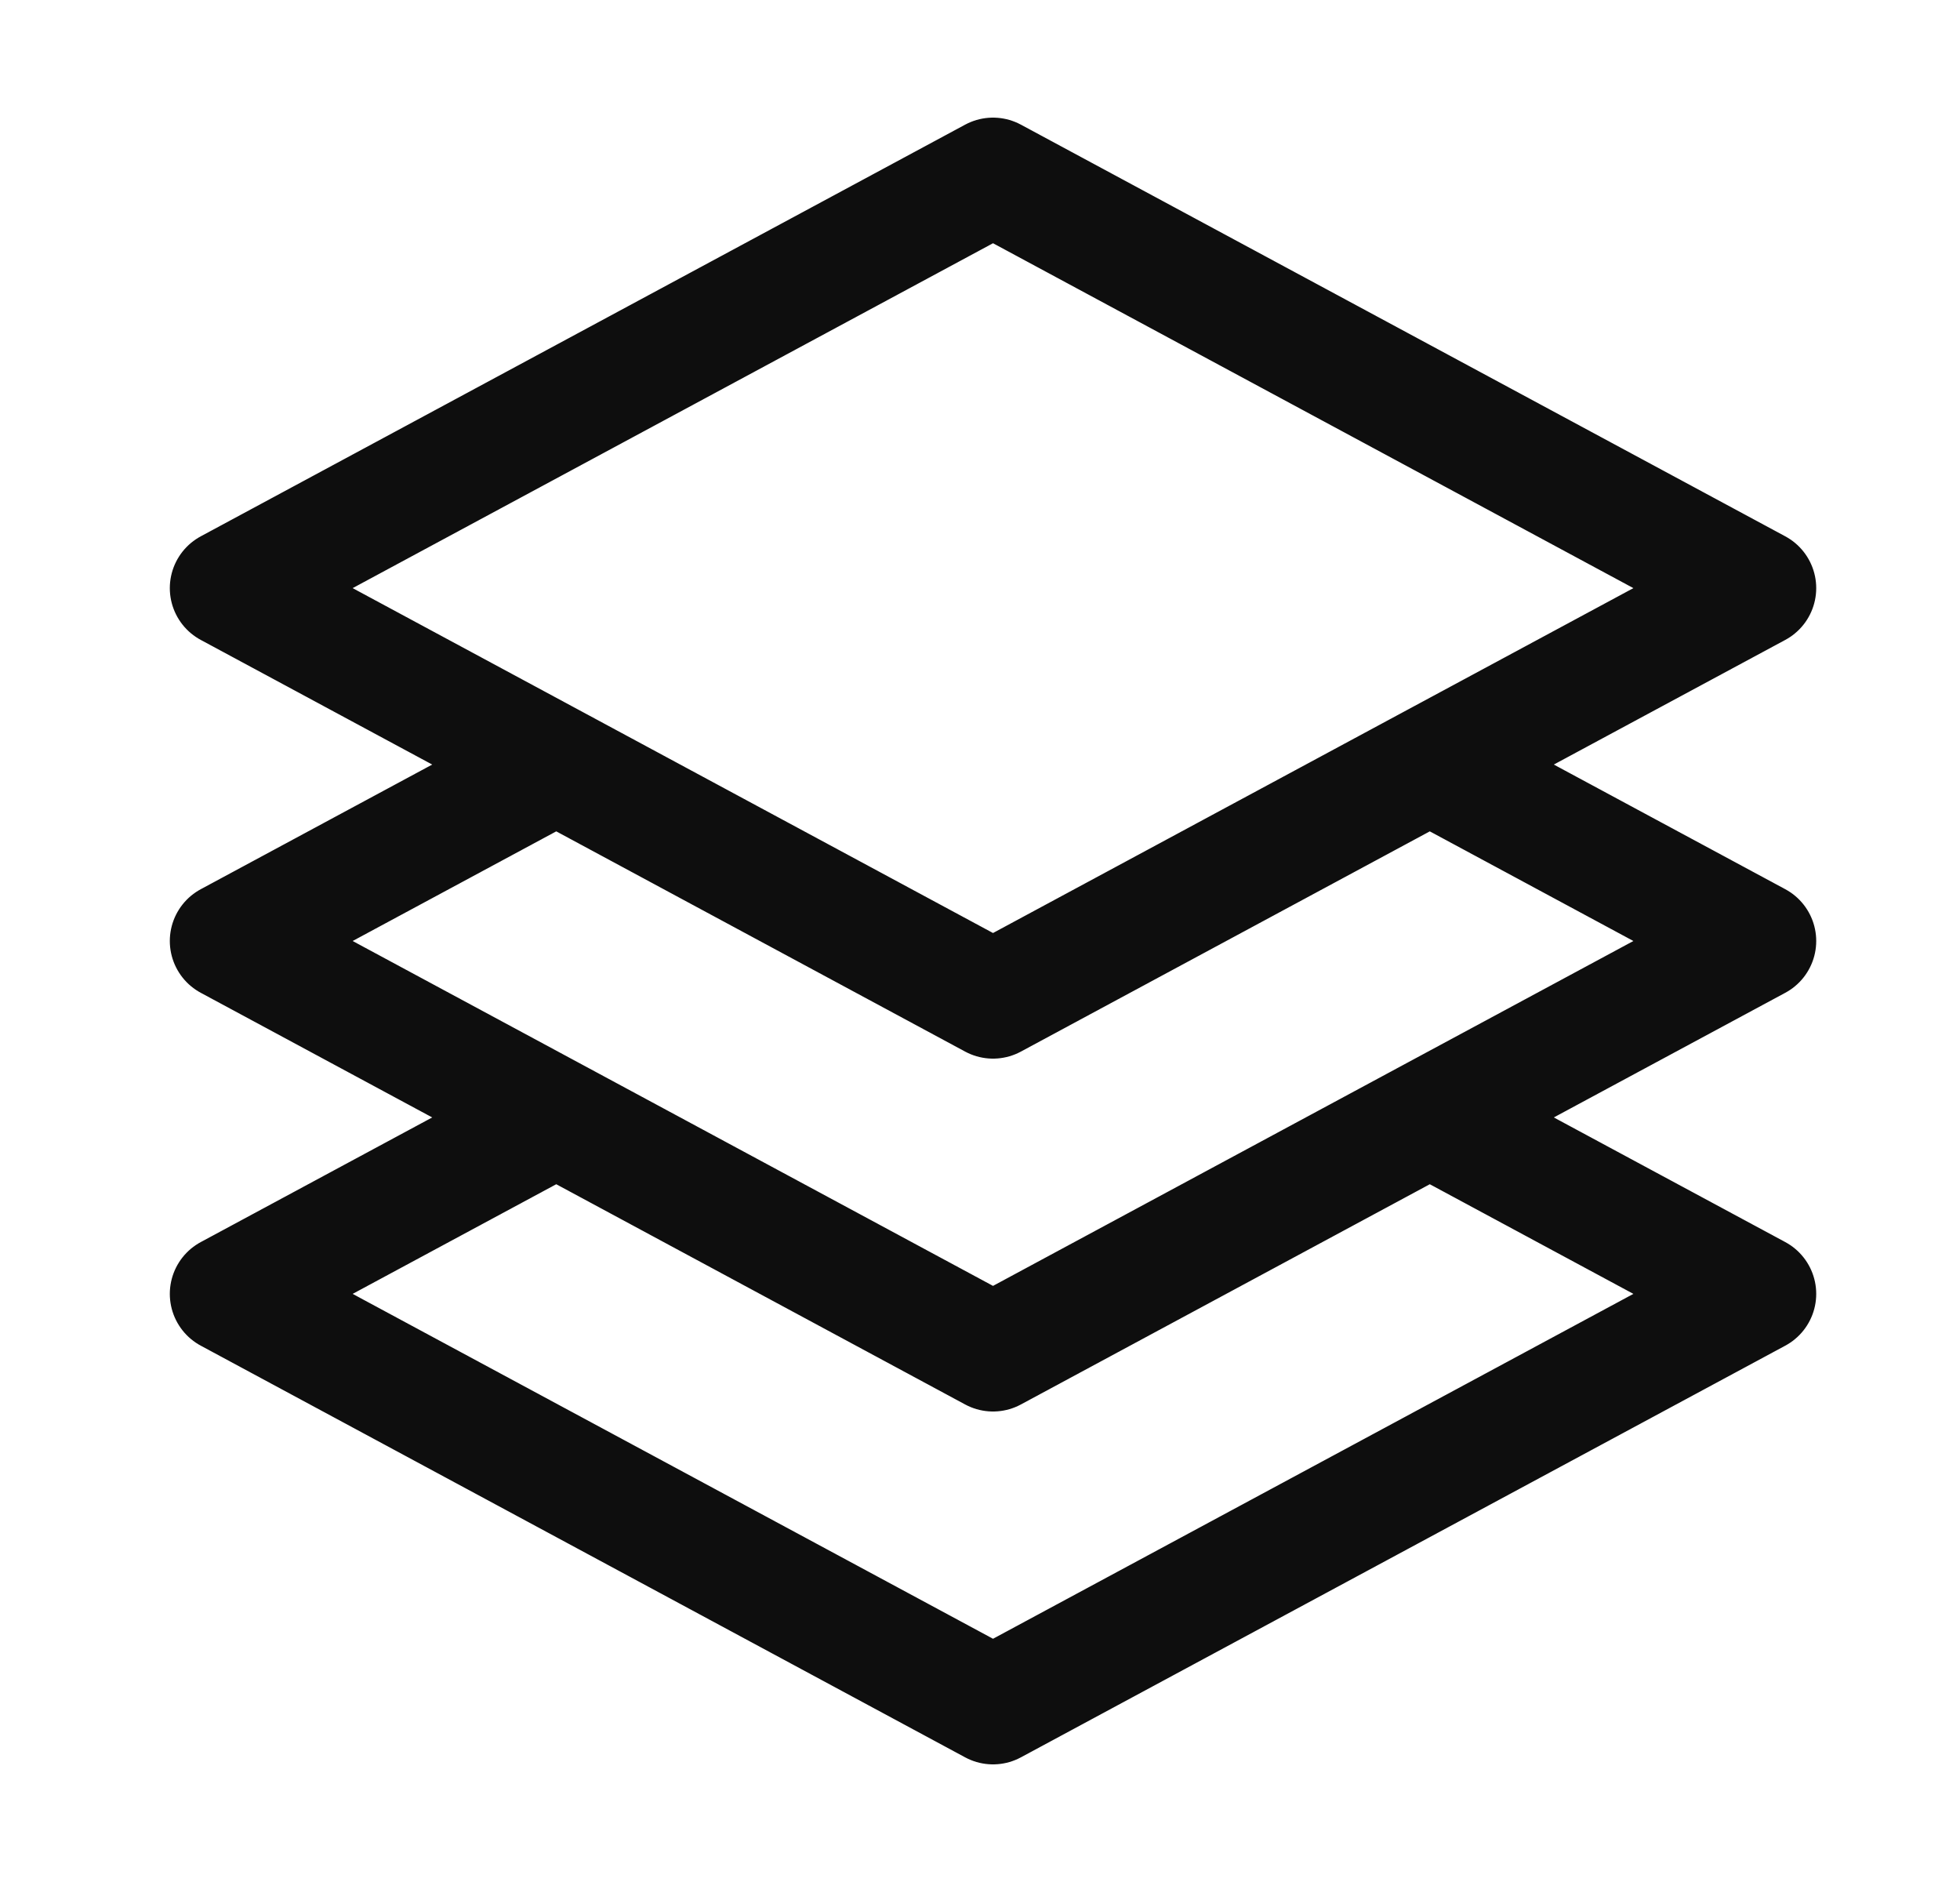 <svg width="25" height="24" viewBox="0 0 25 24" fill="none" xmlns="http://www.w3.org/2000/svg">
<path d="M7.095 9.75L2.916 12L7.095 14.25M7.095 9.75L12.666 12.75L18.237 9.75M7.095 9.75L2.916 7.5L12.666 2.25L22.416 7.5L18.237 9.75M18.237 9.75L22.416 12L18.237 14.25M18.237 14.25L22.416 16.5L12.666 21.75L2.916 16.5L7.095 14.25M18.237 14.25L12.666 17.25L7.095 14.25" stroke="#0E0E0E" stroke-width="1.5" stroke-linecap="round" stroke-linejoin="round"/>
</svg>
